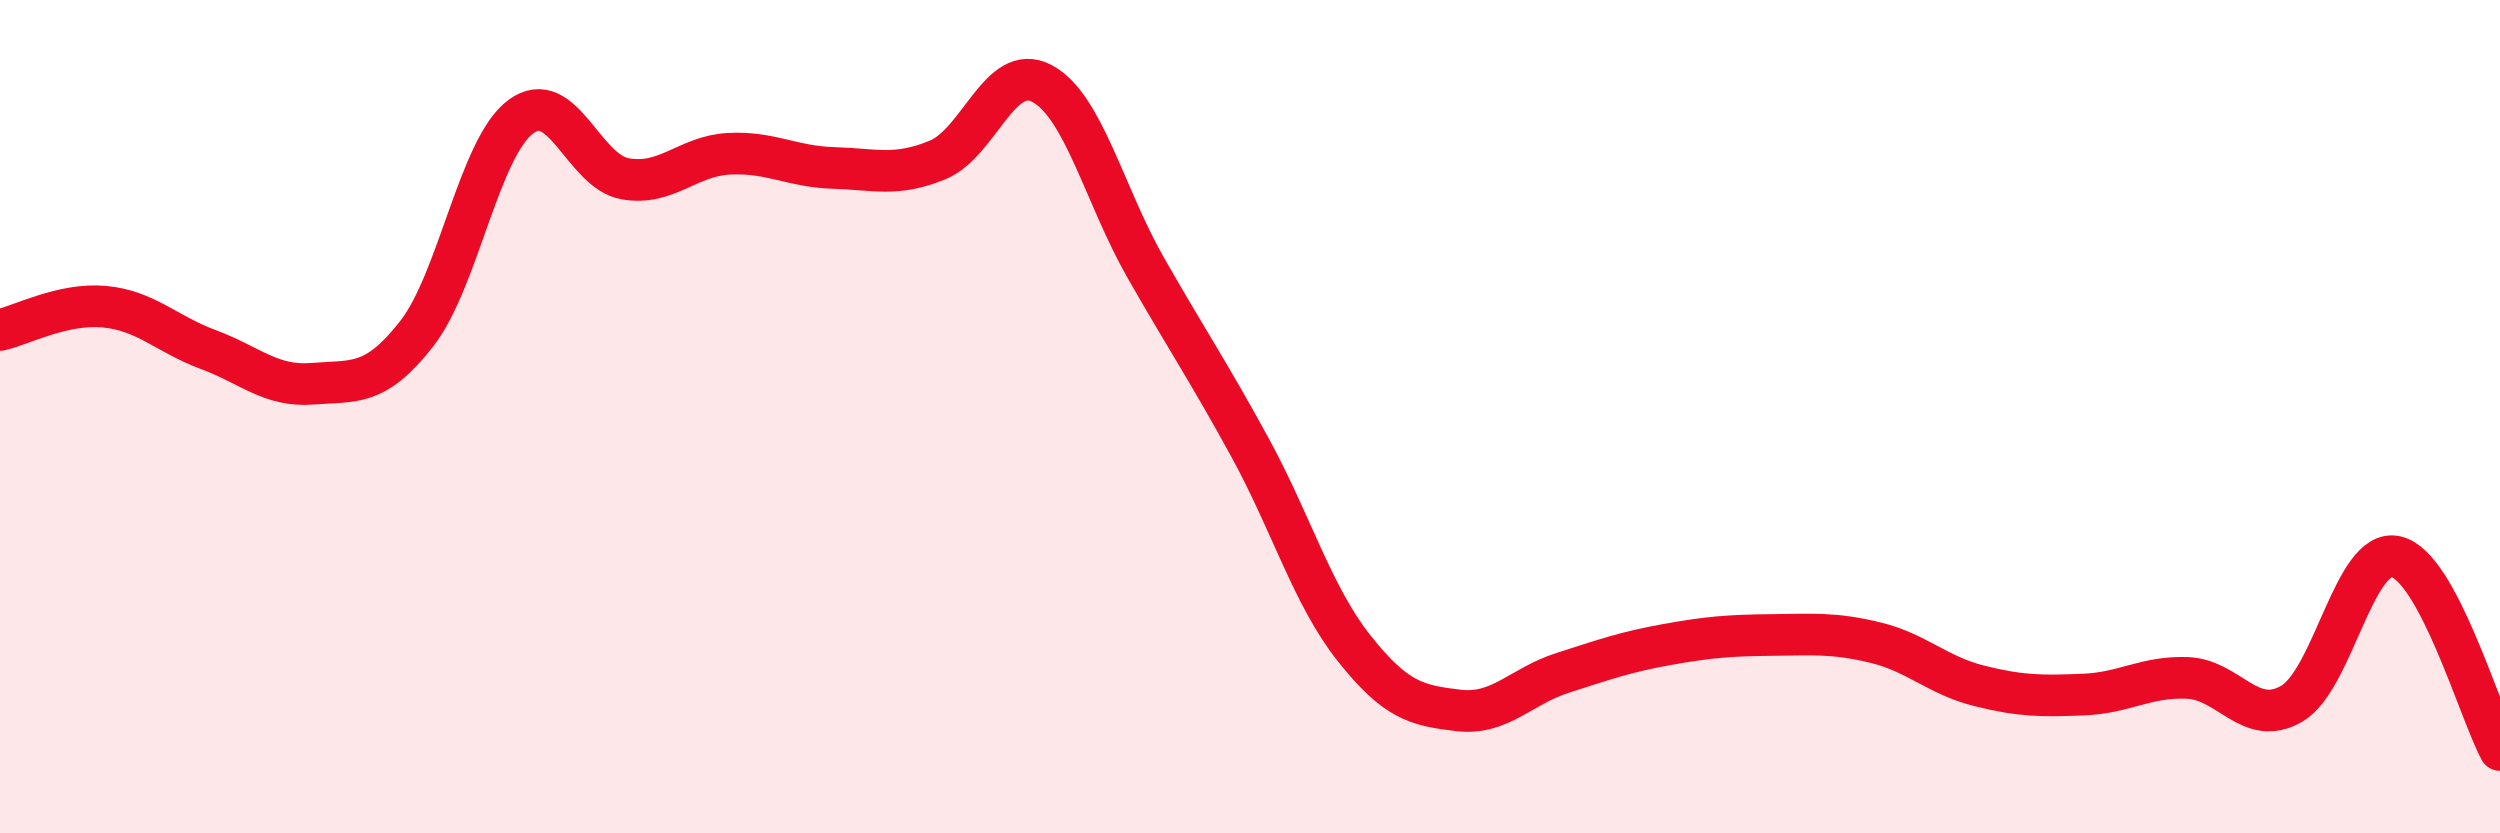
    <svg width="60" height="20" viewBox="0 0 60 20" xmlns="http://www.w3.org/2000/svg">
      <path
        d="M 0,7.92 C 0.5,7.81 1.5,7.27 2.5,7.36 C 3.5,7.45 4,8.02 5,8.39 C 6,8.76 6.5,9.29 7.5,9.21 C 8.5,9.13 9,9.29 10,8.01 C 11,6.73 11.5,3.54 12.5,2.8 C 13.5,2.06 14,4.11 15,4.29 C 16,4.47 16.5,3.74 17.5,3.69 C 18.5,3.64 19,4 20,4.03 C 21,4.06 21.5,4.25 22.5,3.84 C 23.5,3.43 24,1.48 25,2 C 26,2.52 26.5,4.68 27.5,6.43 C 28.5,8.18 29,8.91 30,10.74 C 31,12.57 31.5,14.3 32.5,15.56 C 33.5,16.82 34,16.93 35,17.05 C 36,17.17 36.5,16.47 37.5,16.15 C 38.5,15.83 39,15.65 40,15.47 C 41,15.29 41.5,15.25 42.5,15.24 C 43.5,15.23 44,15.18 45,15.42 C 46,15.66 46.5,16.21 47.5,16.46 C 48.5,16.71 49,16.71 50,16.67 C 51,16.63 51.5,16.23 52.5,16.27 C 53.5,16.31 54,17.47 55,16.89 C 56,16.31 56.5,13.14 57.5,13.36 C 58.5,13.58 59.5,17.07 60,18L60 20L0 20Z"
        fill="#EB0A25"
        opacity="0.1"
        stroke-linecap="round"
        stroke-linejoin="round"
      />
      <path
        d="M 0,7.92 C 0.5,7.81 1.5,7.27 2.5,7.36 C 3.5,7.45 4,8.02 5,8.39 C 6,8.76 6.5,9.29 7.5,9.21 C 8.5,9.13 9,9.29 10,8.01 C 11,6.73 11.5,3.54 12.5,2.8 C 13.5,2.06 14,4.11 15,4.29 C 16,4.47 16.5,3.74 17.5,3.69 C 18.5,3.64 19,4 20,4.03 C 21,4.06 21.5,4.25 22.5,3.84 C 23.5,3.43 24,1.48 25,2 C 26,2.52 26.5,4.68 27.5,6.43 C 28.5,8.18 29,8.91 30,10.74 C 31,12.57 31.5,14.3 32.5,15.56 C 33.5,16.82 34,16.93 35,17.05 C 36,17.17 36.5,16.47 37.5,16.15 C 38.5,15.83 39,15.65 40,15.47 C 41,15.29 41.5,15.25 42.5,15.24 C 43.5,15.23 44,15.18 45,15.42 C 46,15.66 46.5,16.21 47.5,16.46 C 48.5,16.71 49,16.71 50,16.67 C 51,16.63 51.5,16.23 52.5,16.27 C 53.5,16.31 54,17.47 55,16.89 C 56,16.31 56.5,13.14 57.5,13.36 C 58.5,13.58 59.5,17.07 60,18"
        stroke="#EB0A25"
        stroke-width="1"
        fill="none"
        stroke-linecap="round"
        stroke-linejoin="round"
      />
    </svg>
  